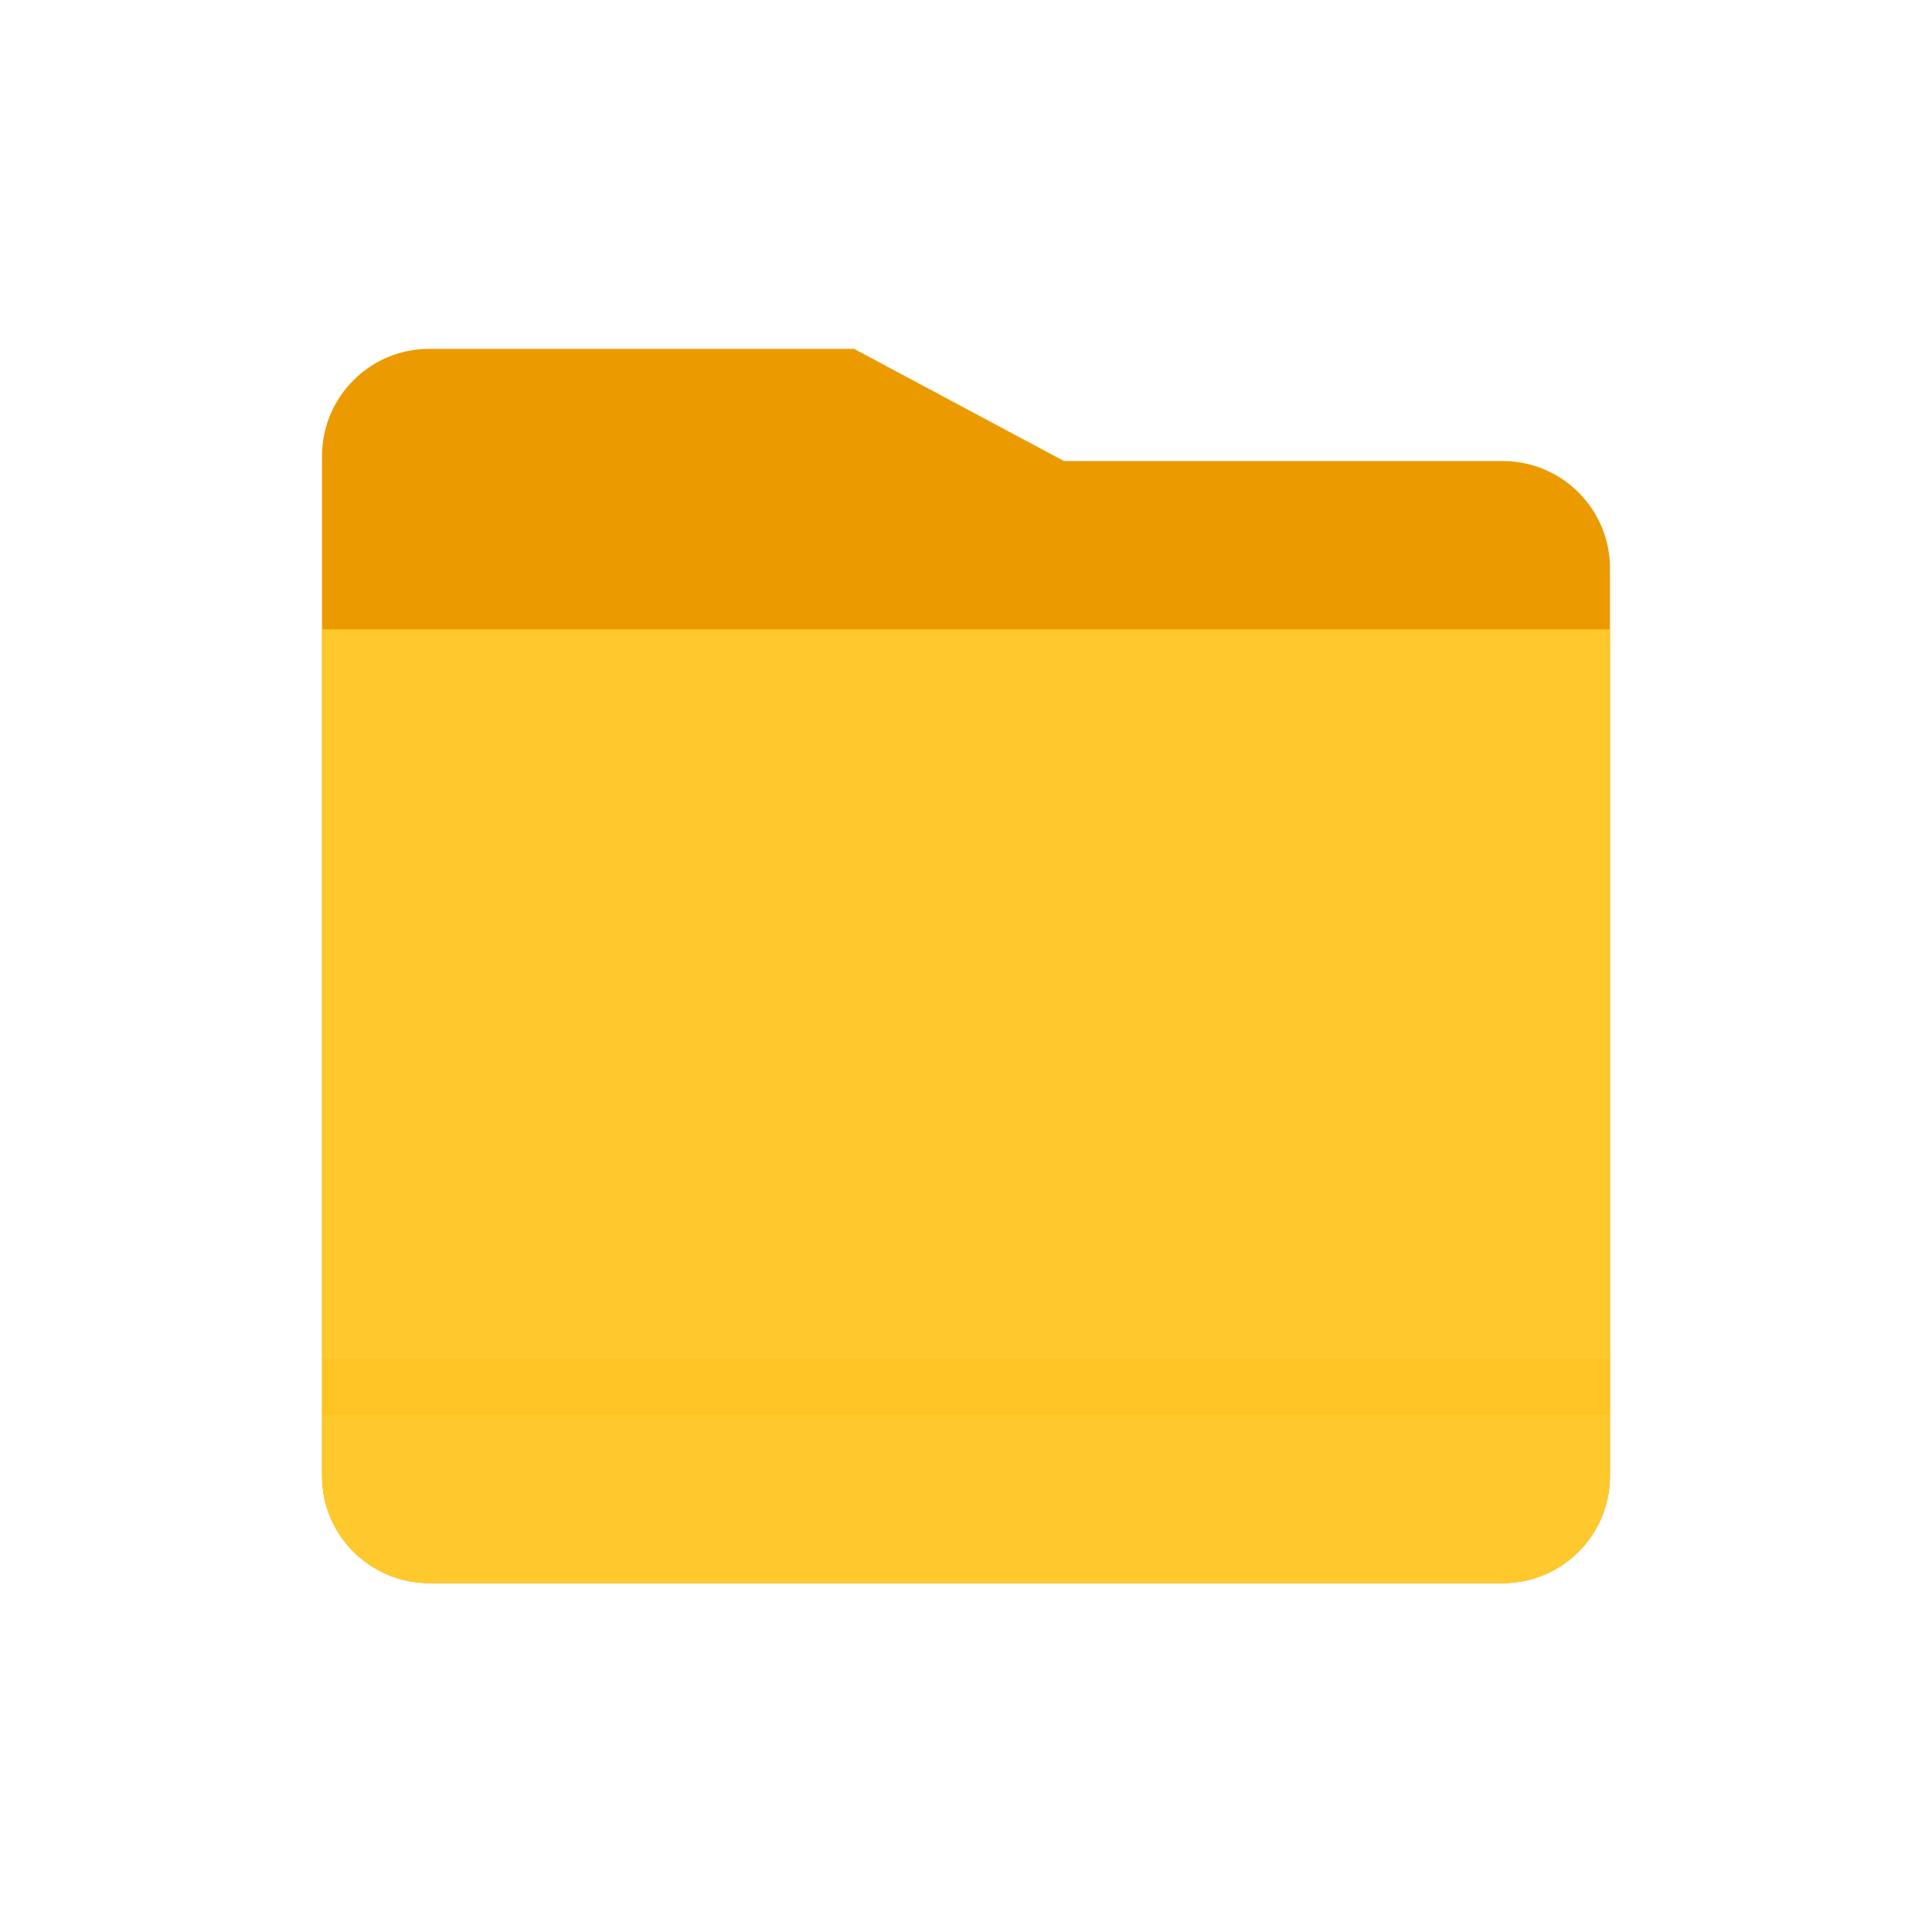 <svg xmlns="http://www.w3.org/2000/svg" xmlns:xlink="http://www.w3.org/1999/xlink" fill="none" version="1.1" width="36" height="36" viewBox="0 0 36 36"><g style="mix-blend-mode:passthrough"><g><g style="mix-blend-mode:passthrough"><rect x="0" y="0" width="36" height="36" rx="0" fill="#D8D8D8" fill-opacity="0"/></g><g style="mix-blend-mode:passthrough"><g><g style="mix-blend-mode:passthrough"><path d="M6,27.5C6,28.605,6.895,29.5,8,29.5L28,29.5C29.105,29.5,30,28.605,30,27.5L30,10.591C30,9.486,29.105,8.591,28,8.591L19.826,8.591L15.913,6.5L8,6.5C6.895,6.5,6,7.395,6,8.5L6,27.5Z" fill="#EB9B00" fill-opacity="1"/></g><g style="mix-blend-mode:passthrough"><path d="M6,27.5C6,28.605,6.895,29.5,8,29.5L28,29.5C29.105,29.5,30,28.605,30,27.5L30,11.727L6,11.727L6,27.5Z" fill="#FFC82C" fill-opacity="1"/></g><g style="mix-blend-mode:multiply"><rect x="6" y="25.318" width="24" height="1.045" rx="0" style="mix-blend-mode:multiply" fill="#FCBC17" fill-opacity="0.34"/></g></g></g></g></g></svg>